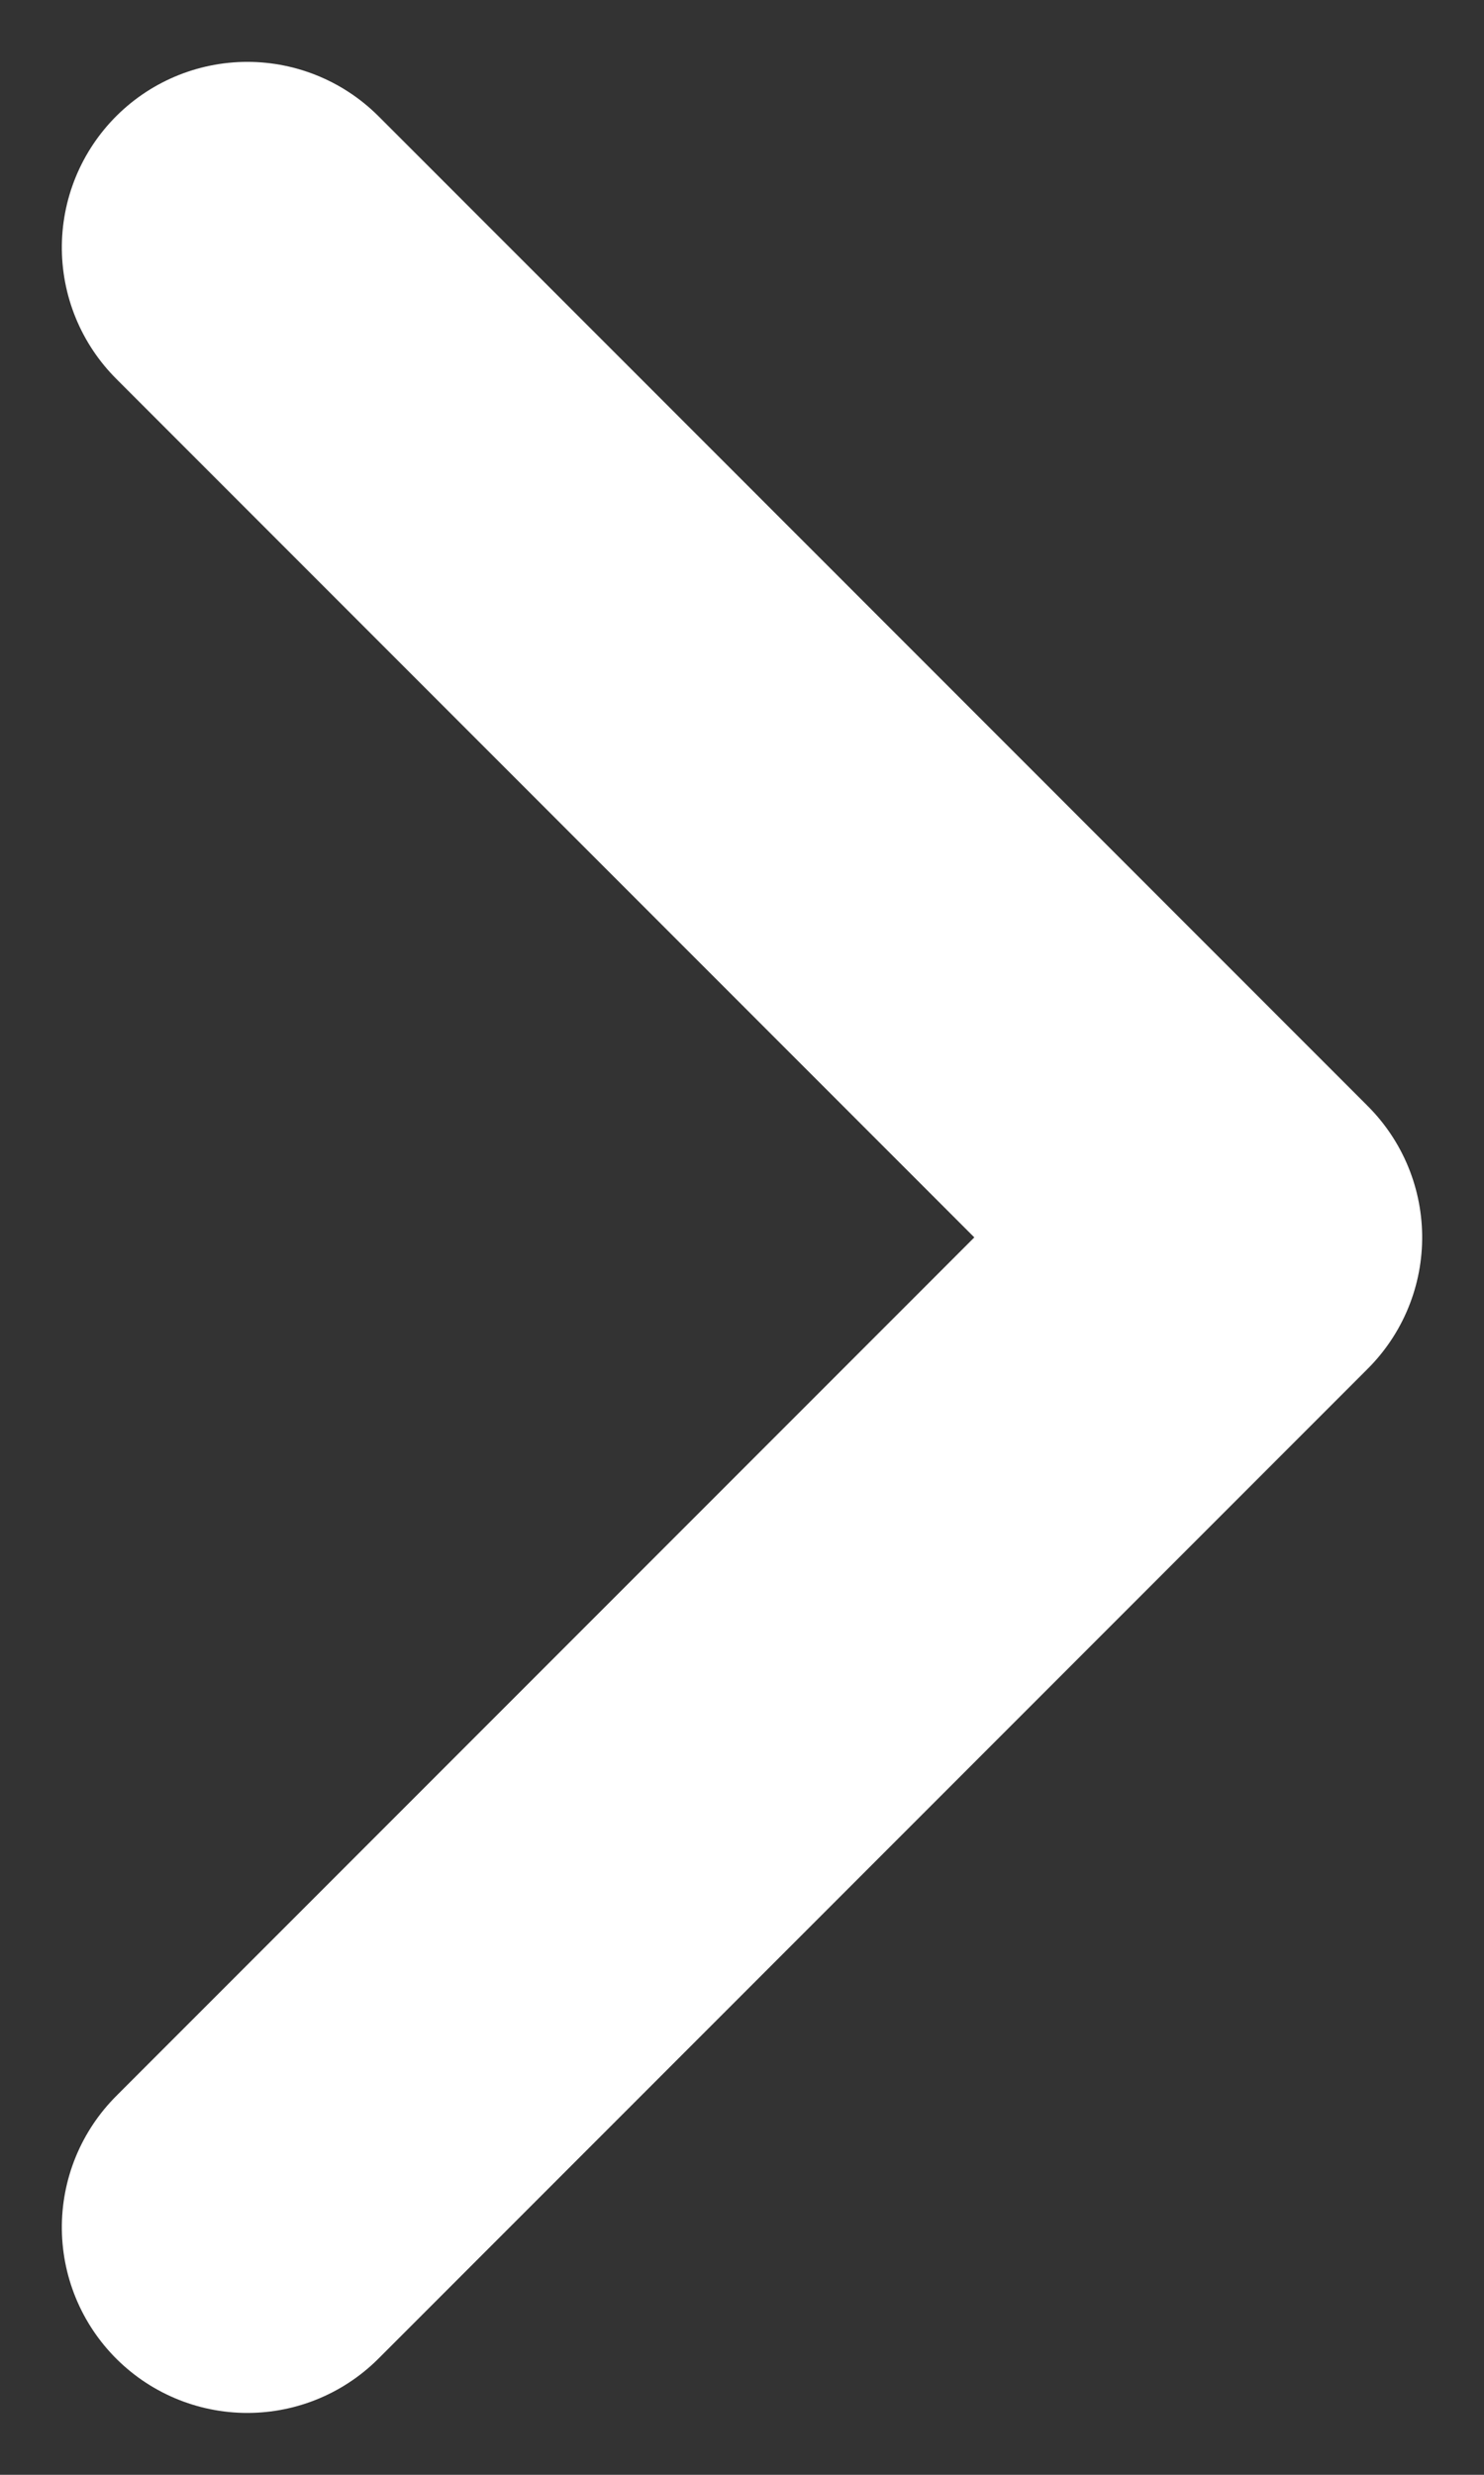 <?xml version="1.0" encoding="UTF-8"?>
<svg width="6px" height="10px" viewBox="0 0 6 10" version="1.1" xmlns="http://www.w3.org/2000/svg" xmlns:xlink="http://www.w3.org/1999/xlink">
    <rect x="0" y="0" width="6" height="10" fill="#333333" stroke="none"/>
    <!-- Generator: Sketch 49.3 (51167) - http://www.bohemiancoding.com/sketch -->
    <title>chevron-right-white</title>
    <desc>Created with Sketch.</desc>
    <defs></defs>
    <g id="Designs" stroke="none" stroke-width="1" fill="none" fill-rule="evenodd" stroke-linecap="round" stroke-linejoin="round">
        <g id="Home" transform="translate(-1104, -636)" stroke="#FFFFFF" stroke-width="1.5">
            <g id="Group-12" transform="translate(1005, 515)">
                <g id="Group-24">
                    <g id="Group-22" transform="translate(30, 31)">
                        <g id="chevron-right-white" transform="translate(70, 91)">
                            <polyline id="Path-3" transform="translate(2, 4) rotate(-90) translate(-2, -4) " points="-2 2 2 6 6 2"></polyline>
                        </g>
                    </g>
                </g>
            </g>
        </g>
    </g>
</svg>
